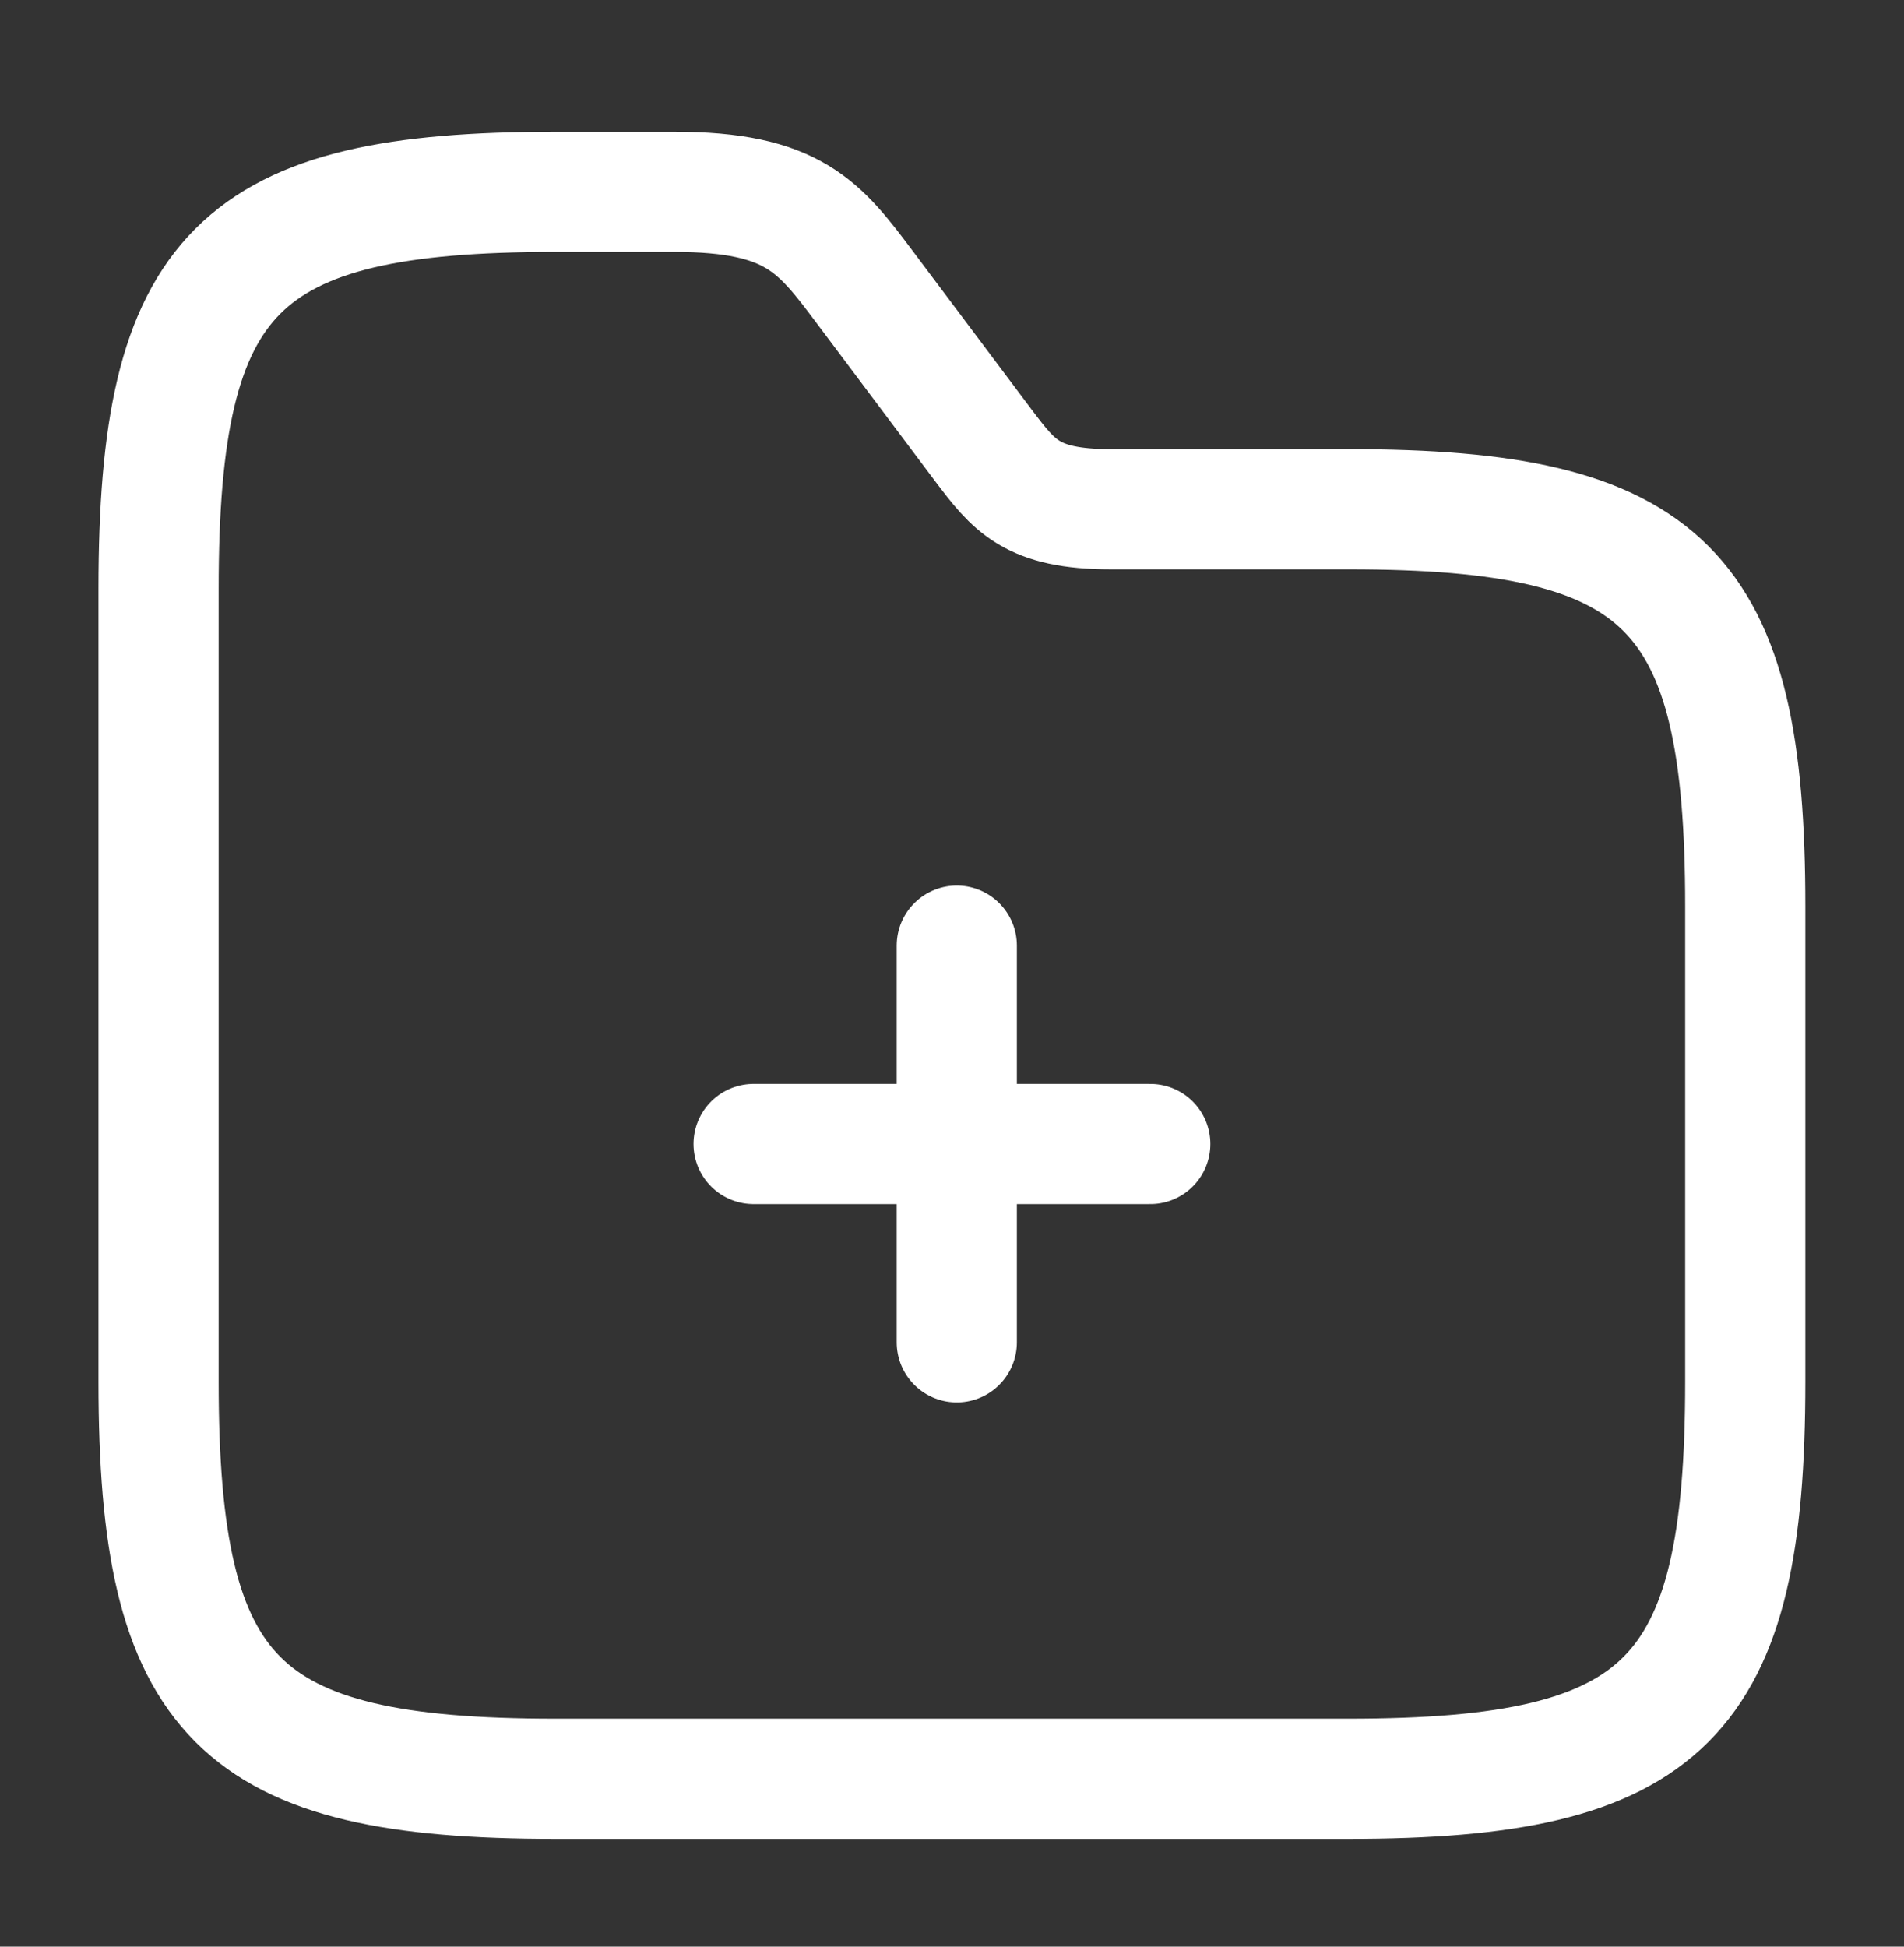 <svg width="45" height="46" viewBox="0 0 45 46" fill="none" xmlns="http://www.w3.org/2000/svg">
<rect x="0" y="0" width="45" height="46" fill="#333333" stroke="none"/>
<path d="M22.613 31.72V22.345" stroke="white" stroke-width="2.84" stroke-miterlimit="10" stroke-linecap="round" stroke-linejoin="round"/>
<path d="M27.186 27.033H17.811" stroke="white" stroke-width="2.84" stroke-miterlimit="10" stroke-linecap="round" stroke-linejoin="round"/>
<path d="M41.248 21.408V32.658C41.248 40.158 39.373 42.033 31.873 42.033H13.123C5.623 42.033 3.748 40.158 3.748 32.658V13.908C3.748 6.408 5.623 4.533 13.123 4.533H15.935C18.748 4.533 19.367 5.358 20.436 6.783L23.248 10.533C23.96 11.47 24.373 12.033 26.248 12.033H31.873C39.373 12.033 41.248 13.908 41.248 21.408Z" stroke="white" stroke-width="2.84" stroke-miterlimit="10"/>
</svg>
